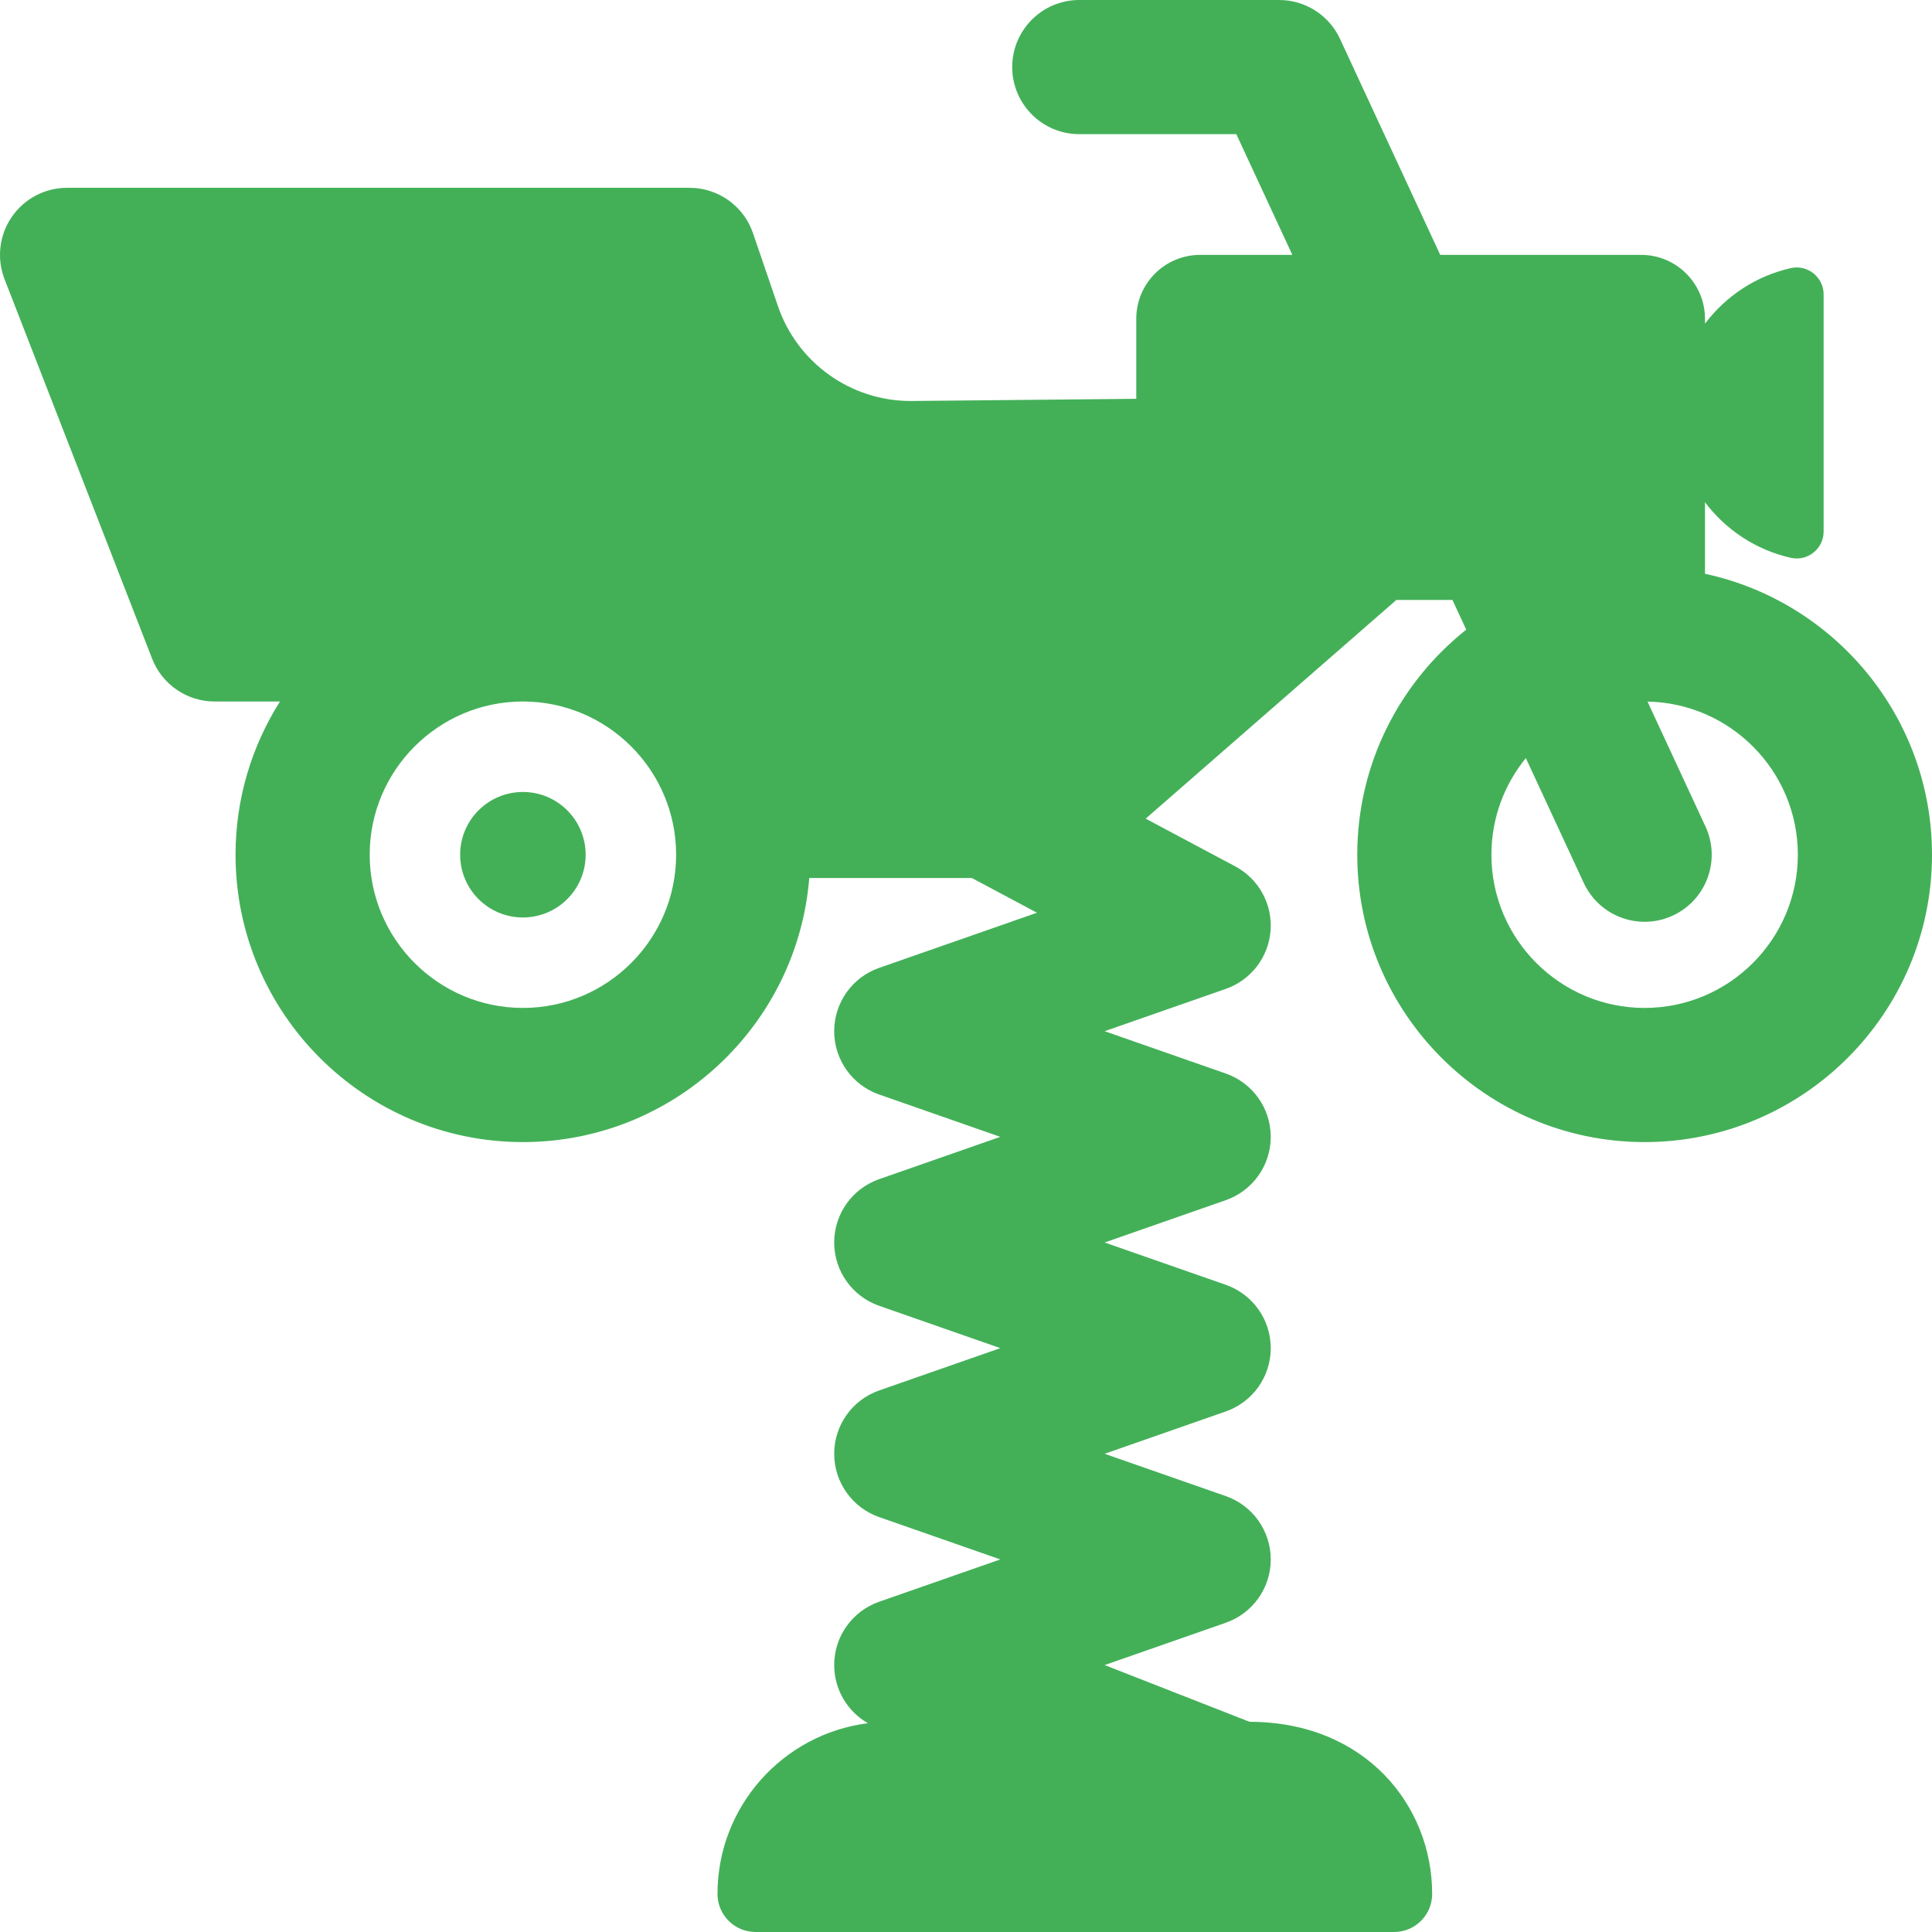 <?xml version="1.0" encoding="UTF-8"?> <svg xmlns="http://www.w3.org/2000/svg" xmlns:xlink="http://www.w3.org/1999/xlink" fill="#43B058" height="800px" width="800px" version="1.1" id="Layer_1" viewBox="0 0 511.997 511.997" xml:space="preserve"> <g id="SVGRepo_bgCarrier" stroke-width="0"></g> <g id="SVGRepo_tracerCarrier" stroke-linecap="round" stroke-linejoin="round"></g> <g id="SVGRepo_iconCarrier"> <g> <g> <circle cx="138.572" cy="226.509" r="16.628"></circle> </g> </g> <g> <g> <path d="M451.838,152.058v-18.959c5.509,7.31,13.505,12.64,22.733,14.724c4.452,1.006,8.708-2.381,8.708-6.965V78.021 c0-4.59-4.275-7.967-8.708-6.966c-9.229,2.085-17.224,7.416-22.733,14.724v-1.302c0-9.35-7.58-16.93-16.93-16.93h-53.233 l-26.567-57.253C352.195,4.017,345.903,0,338.983,0h-52.96c-9.817,0-17.776,7.959-17.776,17.776 c0,9.817,7.959,17.776,17.776,17.776h41.611l14.847,31.994h-24.43c-9.351,0-16.93,7.58-16.93,16.93v21.21l-59.401,0.579 l-0.367,0.002c-15.912,0-30.061-10.119-35.206-25.18l-6.591-19.289c-2.458-7.194-9.219-12.029-16.821-12.029H17.776 c-5.869,0-11.358,2.896-14.671,7.74c-3.313,4.843-4.023,11.009-1.896,16.479L40.317,174.57 c2.658,6.832,9.236,11.334,16.569,11.334h17.31c-7.445,11.763-11.774,25.683-11.774,40.603c0,41.992,34.162,76.155,76.154,76.155 c39.91,0,72.725-30.866,75.884-69.977h43.092l17.26,9.198l-41.832,14.613c-7.135,2.492-11.913,9.224-11.913,16.781 c0,7.558,4.779,14.289,11.913,16.781l32.107,11.216l-32.107,11.216c-7.135,2.492-11.913,9.224-11.913,16.781 s4.779,14.289,11.913,16.781l32.107,11.216l-32.107,11.216c-7.135,2.492-11.913,9.224-11.913,16.781 c0,7.557,4.779,14.289,11.913,16.781l32.107,11.216l-32.107,11.216c-7.135,2.492-11.913,9.224-11.913,16.781 c0,6.447,3.485,12.284,8.936,15.41c-22.474,2.837-39.859,22.007-39.859,45.251c0,5.564,4.51,10.073,10.073,10.073h169.243 c5.564,0,10.073-4.51,10.073-10.073c0-23.502-17.813-45.626-48.398-45.626l-38.395-15.034l32.107-11.216 c7.135-2.492,11.913-9.224,11.913-16.781c0-7.557-4.779-14.289-11.913-16.781l-32.107-11.216l32.107-11.216 c7.135-2.492,11.913-9.224,11.913-16.781c0-7.558-4.779-14.289-11.913-16.781l-32.107-11.216l32.107-11.216 c7.135-2.492,11.913-9.224,11.913-16.781c0-7.558-4.779-14.289-11.913-16.781l-32.107-11.216l32.107-11.216 c6.666-2.328,11.32-8.38,11.861-15.418c0.542-7.038-3.134-13.731-9.363-17.052l-23.727-12.644l66.436-57.958h14.86l3.655,7.876 c-17.578,13.962-28.882,35.5-28.882,59.641c0,41.992,34.162,76.155,76.155,76.155s76.156-34.163,76.156-76.155 C511.995,190.003,486.173,159.429,451.838,152.058z M138.574,267.11c-22.388,0-40.602-18.215-40.602-40.603 c0-22.388,18.214-40.603,40.602-40.603c22.388,0,40.603,18.215,40.603,40.603C179.177,248.895,160.963,267.11,138.574,267.11z M435.839,267.11c-22.388,0-40.602-18.215-40.602-40.603c0-9.702,3.425-18.616,9.123-25.608l15.354,33.09 c4.135,8.908,14.707,12.773,23.607,8.642c8.906-4.132,12.776-14.702,8.643-23.607l-15.36-33.101 c22.035,0.411,39.838,18.452,39.838,40.583C476.442,248.897,458.227,267.11,435.839,267.11z"></path> </g> </g> </g> </svg> 